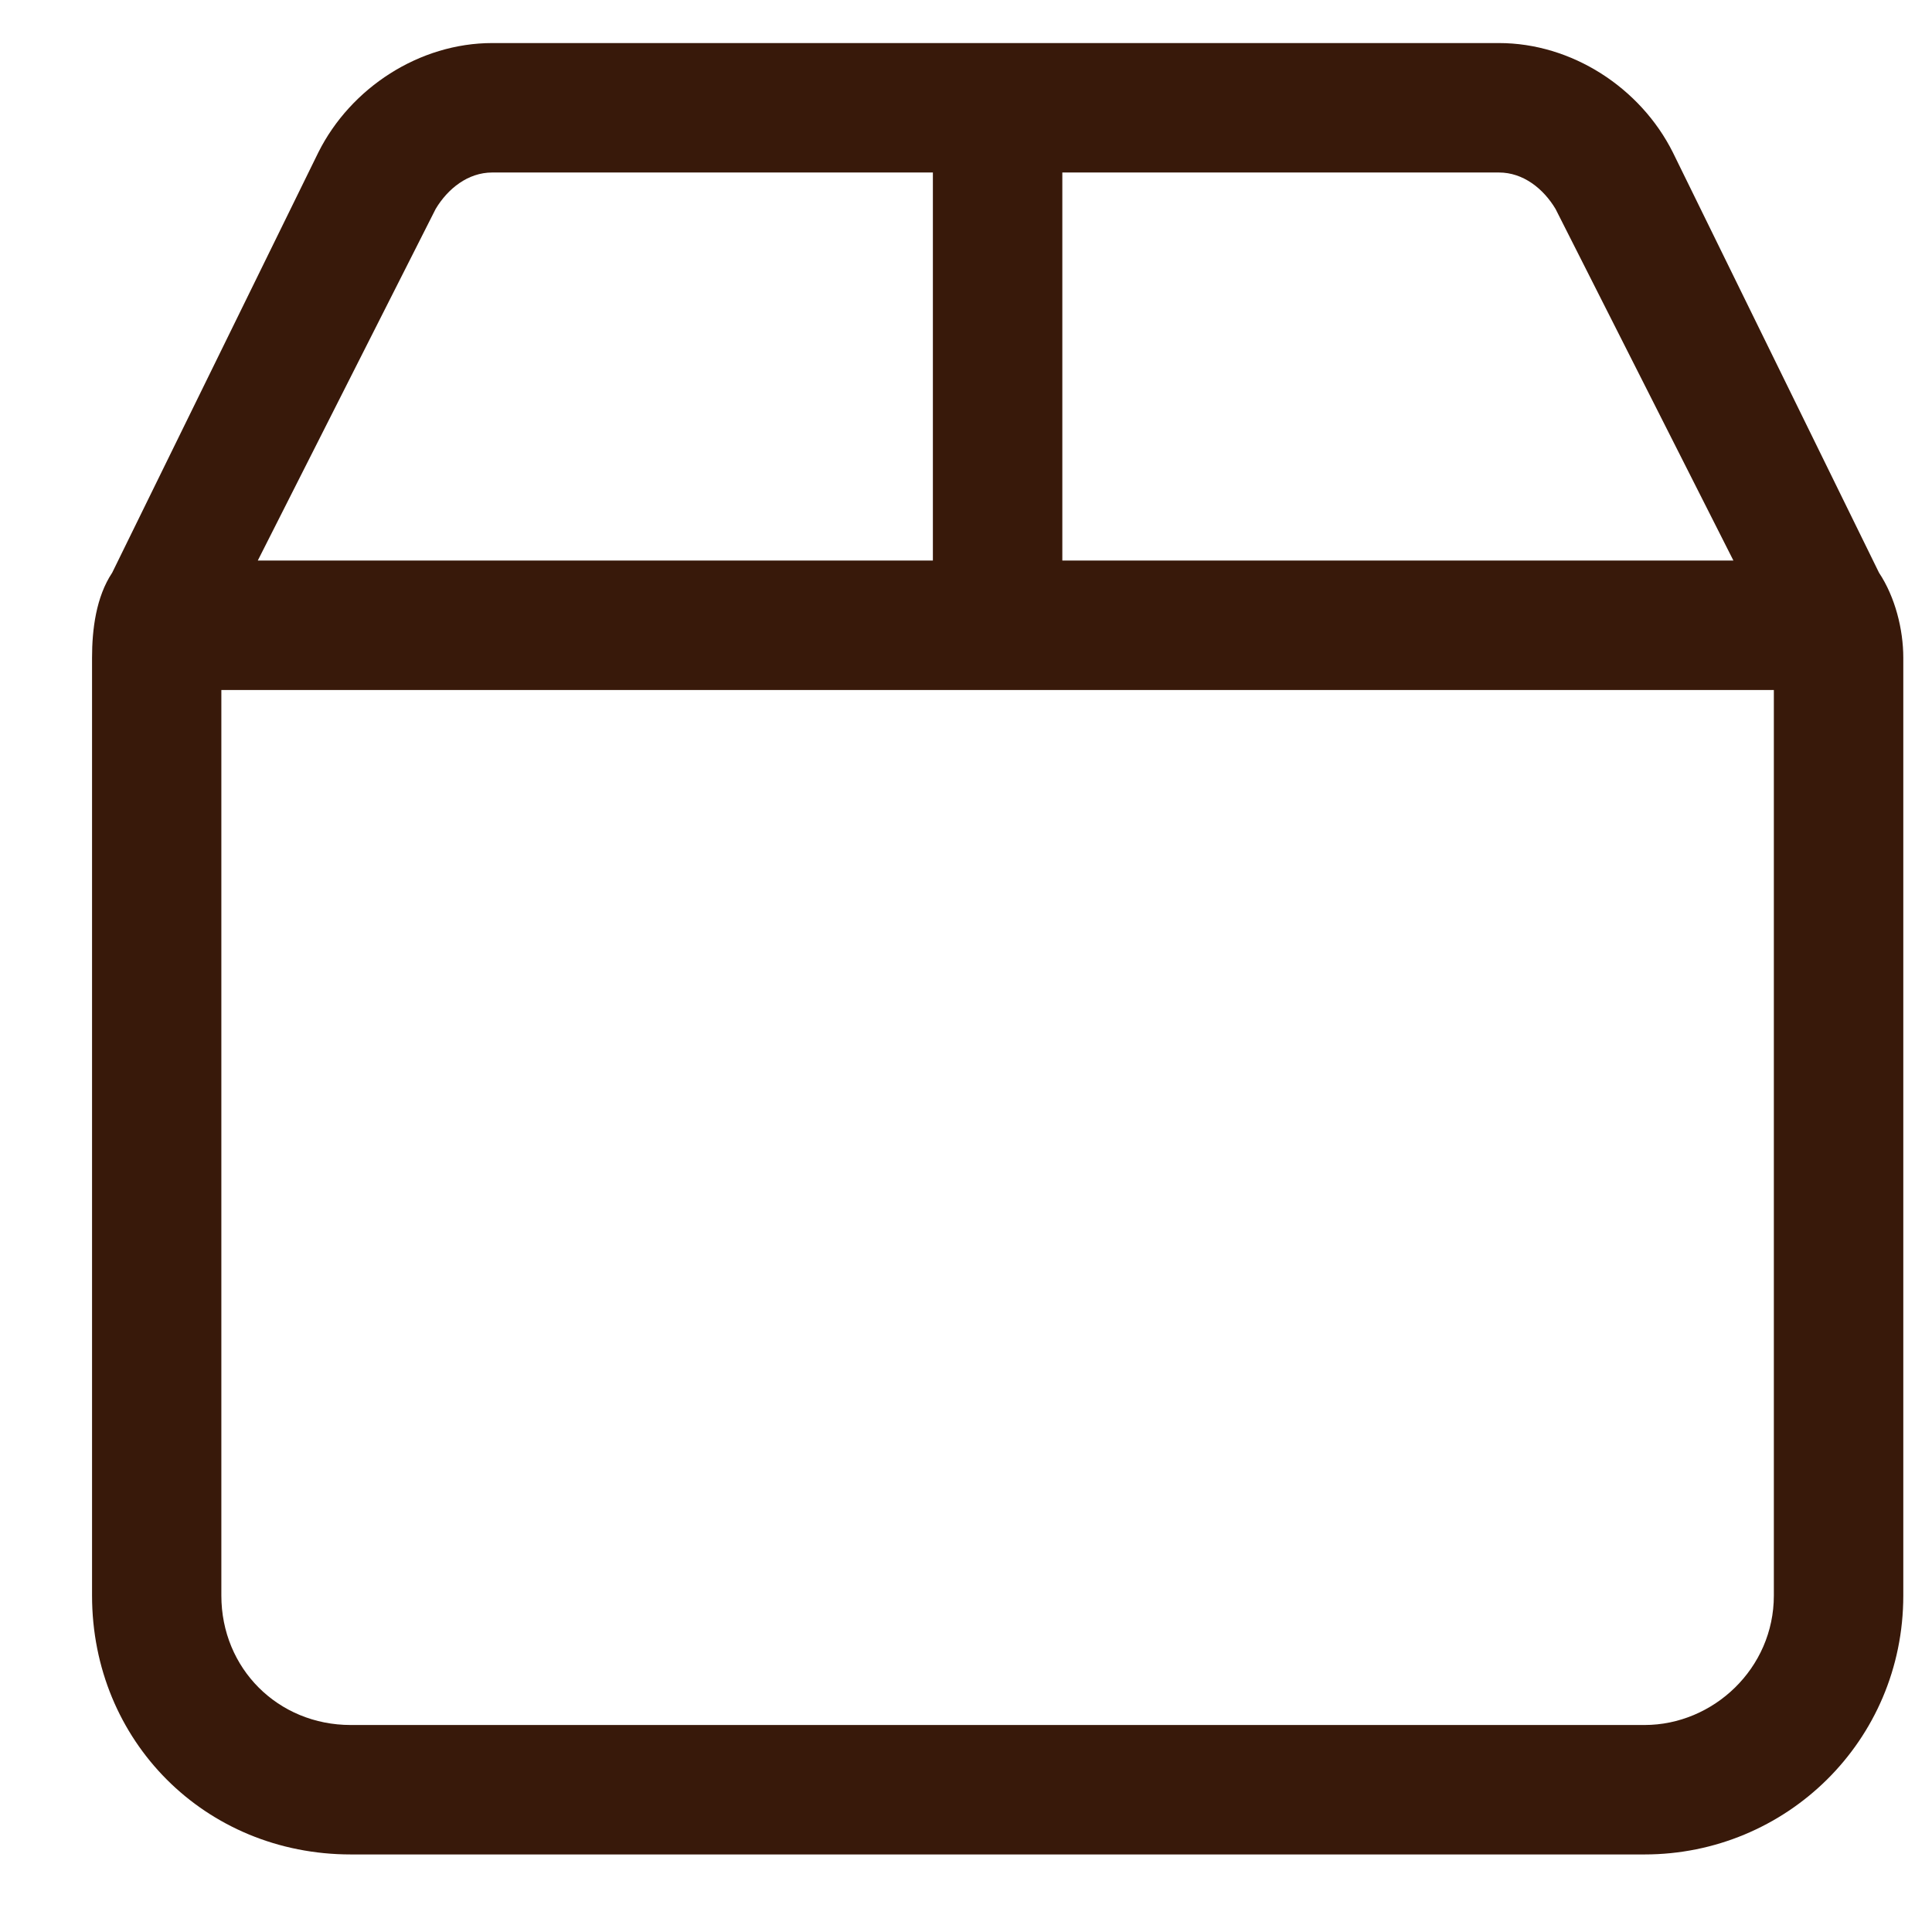<svg xmlns="http://www.w3.org/2000/svg" fill="none" viewBox="0 0 14 14" height="14" width="14">
<path fill="#38190A" d="M13.616 4.15C13.733 4.326 13.792 4.561 13.792 4.766V11.562C13.792 12.617 12.942 13.438 11.917 13.438H2.542C1.487 13.438 0.667 12.617 0.667 11.562V4.766C0.667 4.561 0.696 4.326 0.813 4.15L2.307 1.104C2.542 0.635 3.04 0.312 3.567 0.312H10.862C11.389 0.312 11.887 0.635 12.122 1.104L13.616 4.15ZM7.698 1.25V4.062H12.561L11.272 1.514C11.184 1.367 11.038 1.25 10.862 1.25H7.698ZM3.157 1.514L1.868 4.062H6.76V1.25H3.567C3.391 1.25 3.245 1.367 3.157 1.514ZM12.854 11.562V5H1.604V11.562C1.604 12.09 2.014 12.5 2.542 12.5H11.917C12.415 12.5 12.854 12.09 12.854 11.562Z"></path>
</svg>
